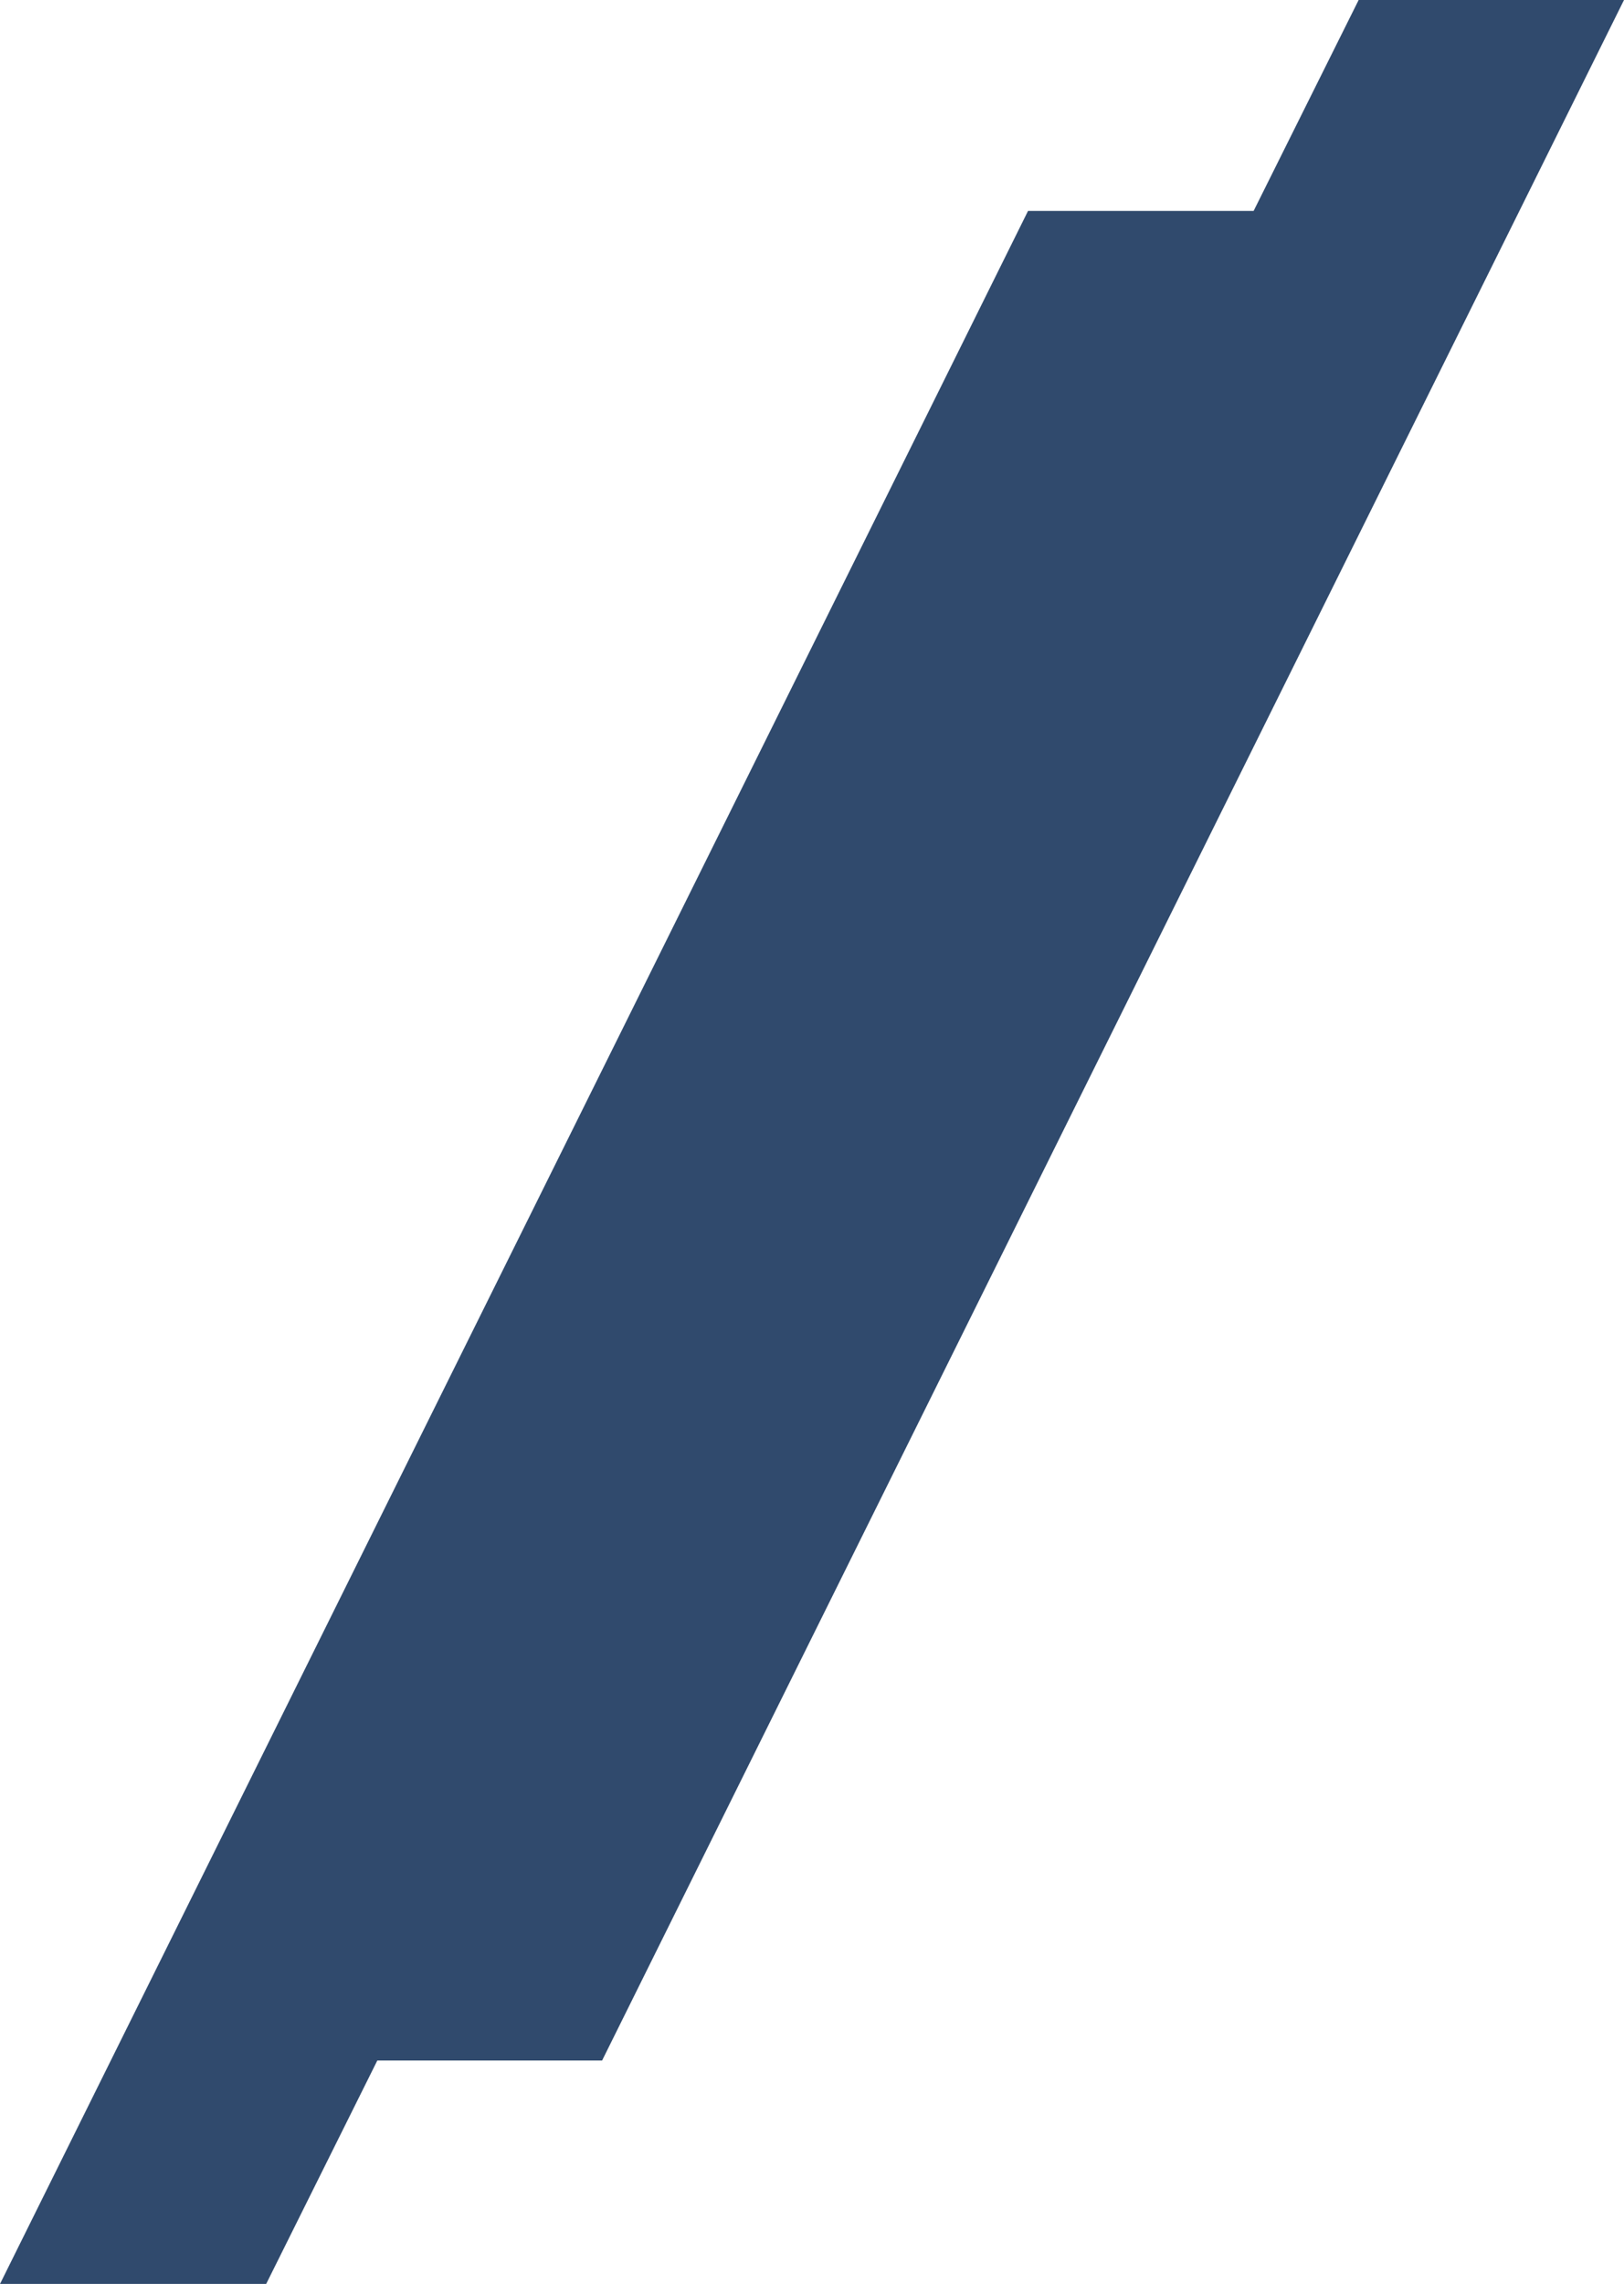 <?xml version="1.0" encoding="UTF-8"?> <svg xmlns="http://www.w3.org/2000/svg" id="Calque_2" viewBox="0 0 782.88 1100.71"><defs><style>.cls-1{fill:#19365d;}.cls-2{opacity:.9;}</style></defs><g id="Calque_1-2"><g class="cls-2"><polygon class="cls-1" points="782.88 0 290.25 993.03 181.89 993.03 128.31 1100.71 0 1100.71 168.5 761.04 301.5 493.03 495.58 101.66 604.33 101.66 654.96 0 782.88 0"></polygon></g></g></svg> 